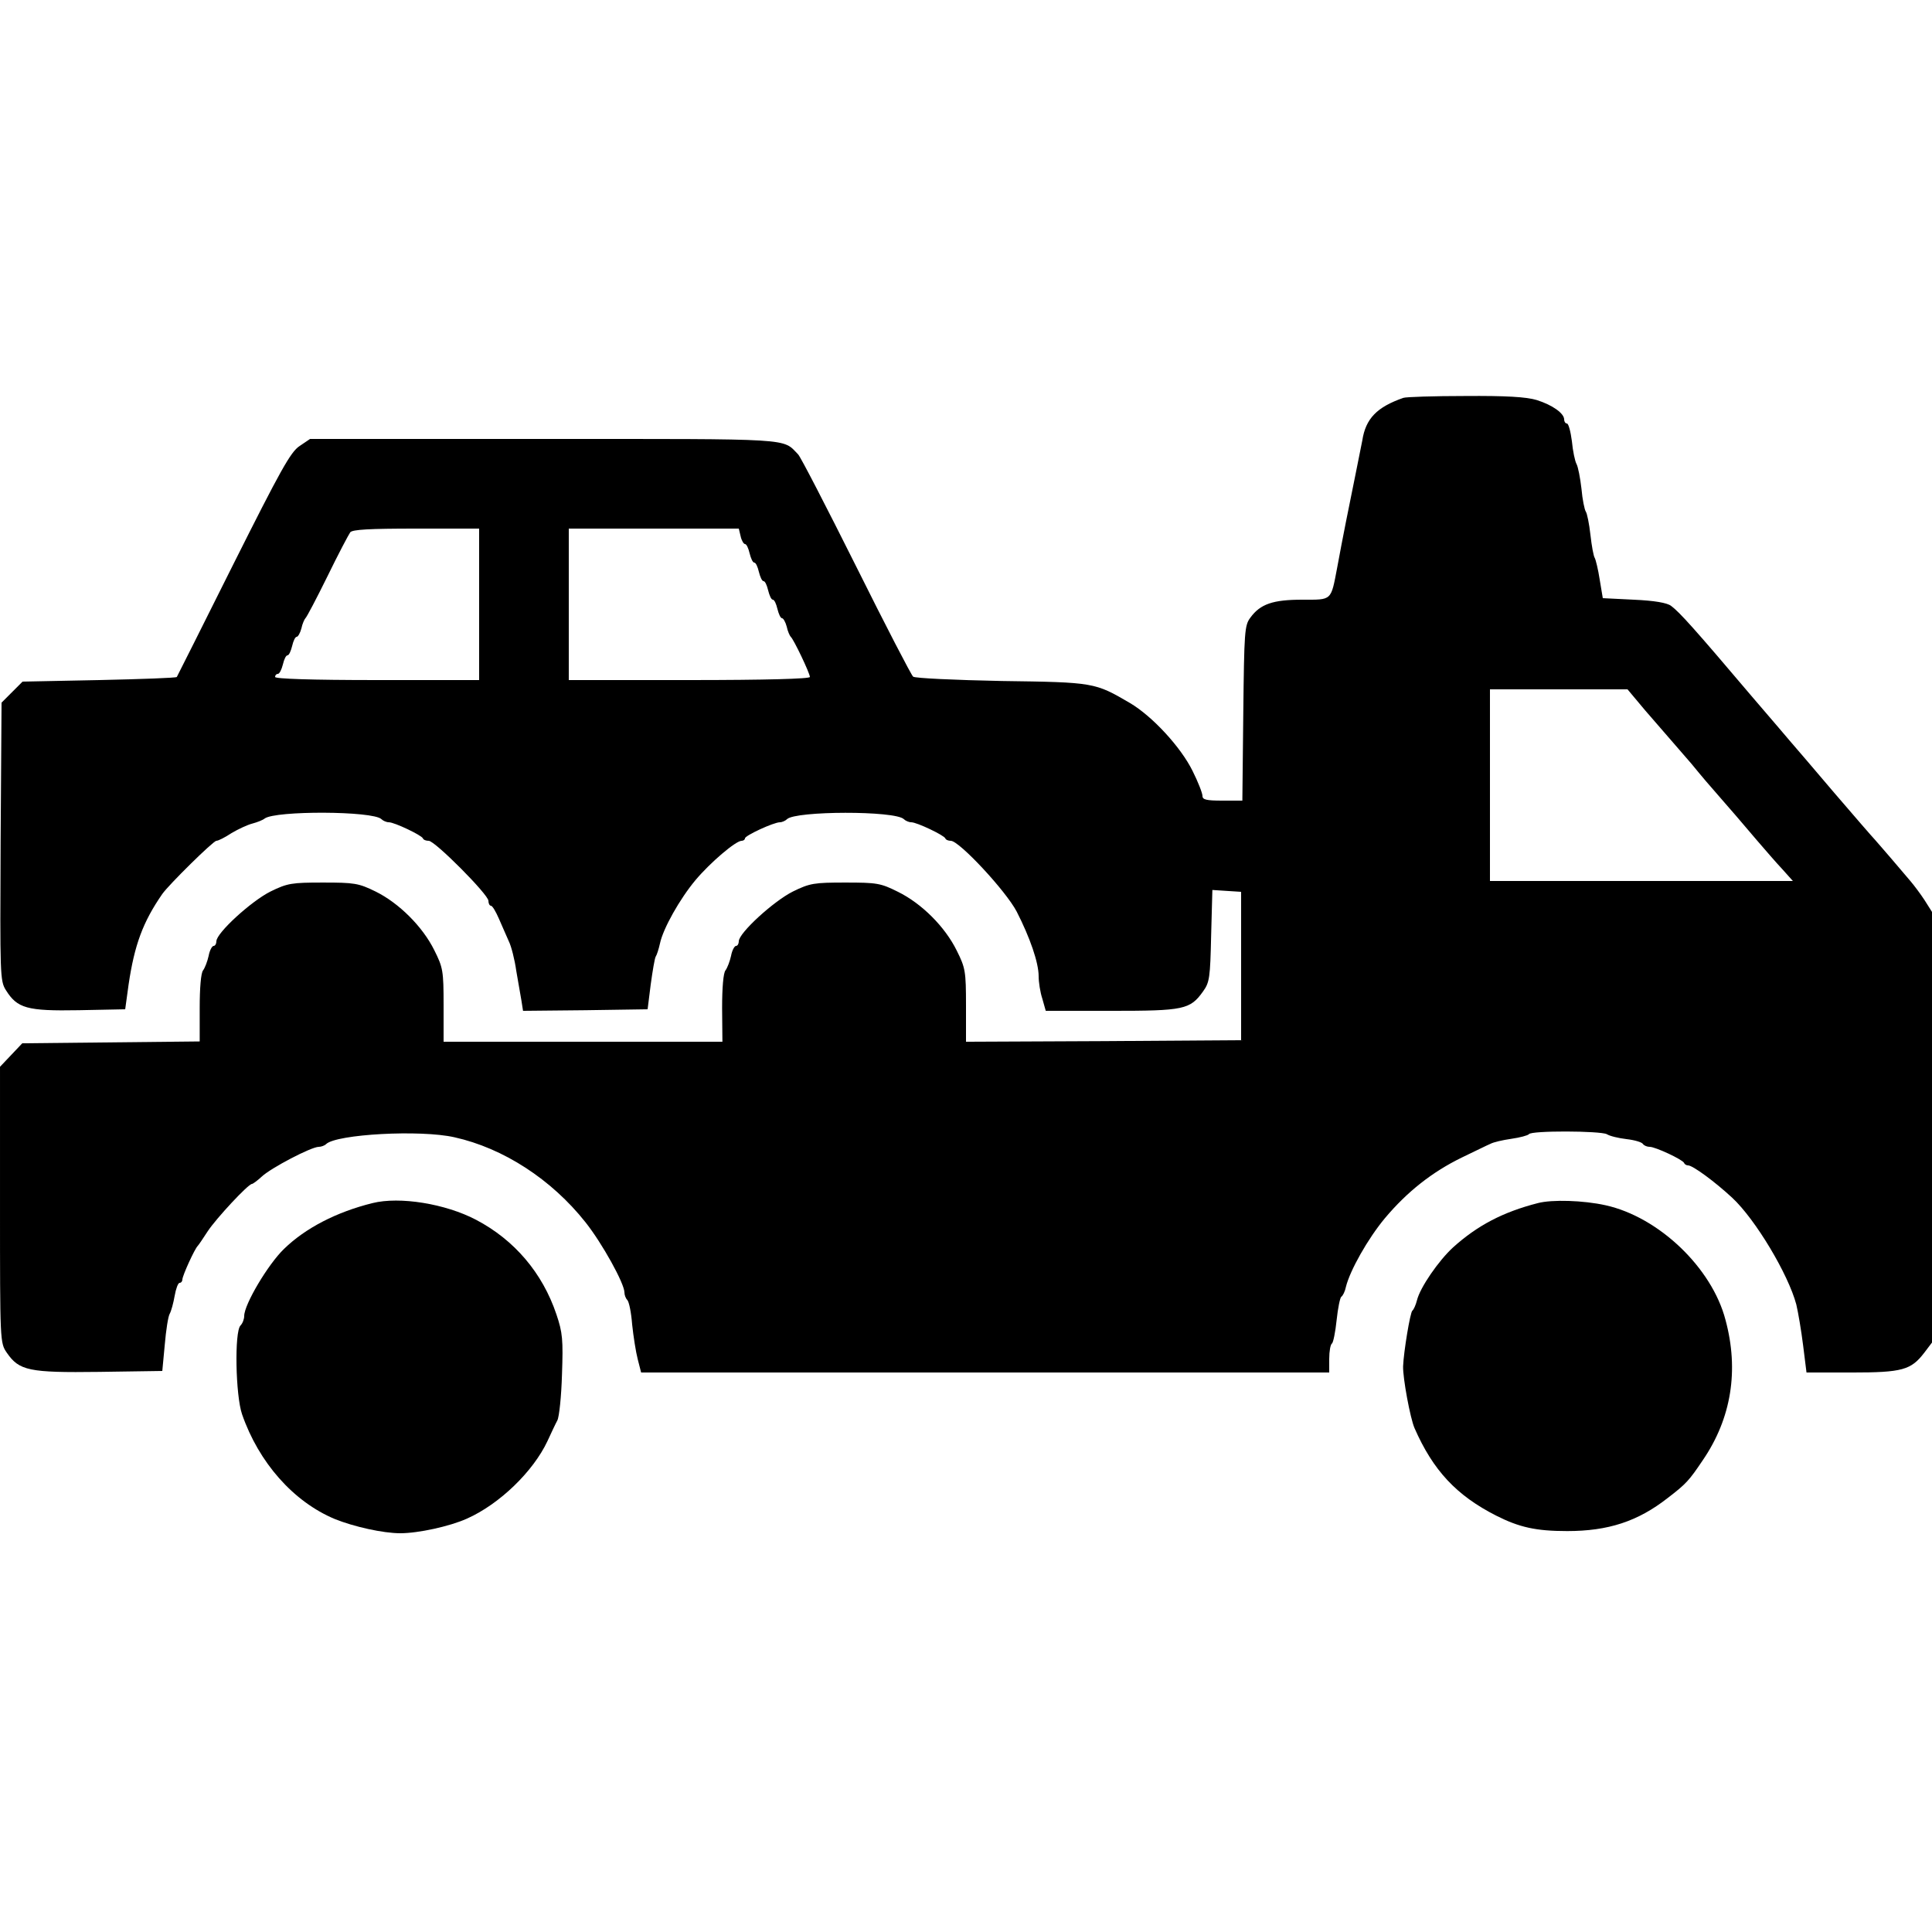 <?xml version="1.0" standalone="no"?>
<!DOCTYPE svg PUBLIC "-//W3C//DTD SVG 20010904//EN"
 "http://www.w3.org/TR/2001/REC-SVG-20010904/DTD/svg10.dtd">
<svg version="1.0" xmlns="http://www.w3.org/2000/svg"
 width="625pt" height="625pt" viewBox="0 0 625 625"
 preserveAspectRatio="xMidYMid meet">
<g transform="translate(0,625) scale(0.1,-0.1)"
fill="#000000" stroke="none">
<path d="M4540 4963 c-86 -30 -122 -67 -133 -138 -3 -16 -13 -66 -22 -110 -20
-98 -42 -207 -59 -300 -21 -110 -16 -105 -113 -105 -95 0 -136 -14 -168 -58
-19 -25 -20 -45 -23 -309 l-3 -283 -65 0 c-51 0 -64 3 -64 15 0 9 -14 45 -32
81 -38 77 -130 177 -203 220 -113 66 -115 67 -415 71 -151 3 -280 9 -286 14
-6 5 -89 165 -184 356 -96 192 -180 355 -188 363 -52 53 -5 50 -823 50 l-756
0 -34 -23 c-29 -19 -62 -79 -214 -382 -99 -198 -181 -362 -183 -365 -2 -3
-115 -7 -251 -10 l-248 -5 -34 -34 -34 -34 -3 -450 c-2 -431 -2 -450 17 -480
37 -59 68 -68 236 -65 l150 3 11 80 c19 128 46 202 109 293 21 30 165 172 175
172 6 0 28 11 49 25 22 13 52 27 68 31 15 4 33 11 39 16 34 26 351 25 378 -2
5 -5 16 -10 24 -10 18 0 106 -42 110 -52 2 -5 10 -8 19 -8 20 0 193 -174 193
-194 0 -9 4 -16 8 -16 5 0 16 -19 26 -42 10 -24 25 -56 32 -73 8 -16 19 -59
24 -95 6 -36 14 -80 17 -98 l5 -32 202 2 201 3 10 80 c6 44 13 85 16 90 4 6
10 25 14 43 10 48 64 144 115 205 47 56 130 127 149 127 6 0 11 4 11 8 0 9 93
52 113 52 7 0 18 5 23 10 27 27 350 28 378 0 5 -5 16 -10 24 -10 18 0 106 -42
110 -52 2 -5 10 -8 18 -8 27 0 178 -162 213 -229 43 -84 71 -165 71 -209 0
-19 5 -52 12 -73 l11 -39 212 0 c235 0 255 4 297 63 21 29 23 45 26 180 l4
148 46 -3 47 -3 0 -240 0 -240 -445 -3 -445 -2 0 117 c0 111 -2 122 -30 178
-38 77 -113 152 -190 190 -56 28 -68 30 -170 30 -101 0 -115 -2 -170 -29 -62
-31 -175 -134 -175 -161 0 -8 -4 -15 -9 -15 -5 0 -13 -15 -16 -32 -4 -18 -12
-39 -18 -47 -7 -8 -11 -56 -11 -122 l1 -109 -451 0 -451 0 0 118 c0 112 -2
122 -30 178 -38 77 -115 153 -190 190 -55 27 -69 29 -170 29 -101 0 -115 -2
-170 -29 -62 -31 -175 -134 -175 -161 0 -8 -4 -15 -9 -15 -5 0 -13 -15 -16
-32 -4 -18 -12 -39 -18 -47 -7 -8 -11 -57 -11 -122 l0 -108 -287 -3 -287 -3
-36 -38 -36 -38 0 -447 c0 -443 0 -446 22 -478 40 -58 71 -65 299 -62 l204 3
8 85 c4 47 11 92 16 100 5 9 12 35 16 58 4 23 11 42 16 42 5 0 9 5 9 11 0 12
40 100 50 109 3 3 17 24 32 47 27 41 131 153 143 153 3 0 18 11 32 24 30 28
160 96 184 96 8 0 19 4 24 9 34 32 305 47 415 22 158 -35 314 -136 424 -275
54 -68 126 -198 126 -227 0 -8 4 -19 9 -24 6 -6 13 -41 16 -80 4 -38 12 -89
18 -112 l11 -43 1113 0 1113 0 0 44 c0 25 4 47 9 50 4 3 11 37 15 76 4 38 11
72 15 75 5 3 12 17 15 32 13 53 71 156 126 222 73 87 154 150 248 196 42 20
84 41 94 45 9 5 39 12 67 16 28 4 54 11 57 15 7 12 230 11 252 0 9 -6 38 -13
64 -16 26 -3 50 -10 53 -16 4 -5 13 -9 22 -9 18 0 106 -41 111 -52 2 -5 8 -8
13 -8 15 0 87 -53 143 -105 75 -70 181 -247 207 -345 6 -25 16 -84 22 -132
l11 -88 146 0 c164 0 192 8 235 64 l25 33 0 697 0 696 -24 38 c-13 20 -34 48
-46 62 -12 14 -40 47 -63 74 -23 27 -47 54 -52 60 -6 6 -65 74 -131 151 -65
77 -129 151 -141 165 -12 14 -67 79 -124 145 -189 223 -235 274 -263 295 -13
10 -54 17 -120 20 l-101 5 -10 60 c-5 33 -13 65 -16 70 -4 6 -10 39 -14 75 -4
36 -11 70 -15 75 -4 6 -11 39 -14 74 -4 35 -11 71 -16 80 -5 9 -12 42 -15 74
-4 31 -11 57 -16 57 -5 0 -9 6 -9 13 0 20 -38 47 -89 63 -33 10 -99 14 -231
13 -102 0 -192 -3 -200 -6z m-2990 -668 l0 -245 -330 0 c-213 0 -330 4 -330
10 0 6 4 10 9 10 5 0 12 14 16 30 4 17 10 30 15 30 5 0 11 14 15 30 4 17 10
30 15 30 4 0 11 12 15 27 3 15 10 30 13 33 4 3 36 64 71 135 35 72 69 136 74
143 7 9 62 12 213 12 l204 0 0 -245z m846 220 c3 -14 10 -25 14 -25 5 0 11
-13 15 -30 4 -16 10 -30 15 -30 5 0 11 -13 15 -30 4 -16 10 -30 15 -30 5 0 11
-13 15 -30 4 -16 10 -30 15 -30 5 0 11 -13 15 -30 4 -16 10 -30 15 -30 4 0 11
-12 15 -27 3 -15 10 -30 13 -33 9 -7 62 -118 62 -130 0 -6 -143 -10 -390 -10
l-390 0 0 245 0 245 275 0 275 0 6 -25z m2926 -563 c32 -37 70 -81 85 -98 15
-17 44 -51 65 -75 37 -45 46 -56 123 -144 24 -27 64 -75 90 -105 26 -30 62
-72 81 -92 l34 -38 -490 0 -490 0 0 310 0 310 223 0 222 0 57 -68z"/>
<path d="M1205 2358 c-117 -29 -217 -81 -286 -148 -52 -50 -129 -180 -129
-217 0 -10 -5 -24 -12 -31 -20 -20 -16 -226 5 -287 54 -156 166 -283 300 -339
62 -25 156 -46 212 -46 58 0 159 22 215 47 106 47 215 153 261 251 12 26 26
56 32 67 6 11 13 78 15 148 4 113 2 136 -18 195 -45 134 -136 241 -260 306
-99 52 -247 76 -335 54z"/>
<path d="M4975 2358 c-113 -29 -195 -72 -274 -143 -47 -43 -107 -130 -117
-171 -4 -16 -11 -31 -15 -34 -7 -5 -28 -132 -30 -180 -1 -38 23 -168 37 -200
60 -137 136 -218 264 -283 75 -38 129 -50 230 -50 132 0 228 31 325 107 60 46
69 56 114 123 92 135 117 290 73 453 -44 169 -216 333 -388 371 -72 16 -173
19 -219 7z"/>
</g>
</svg>
